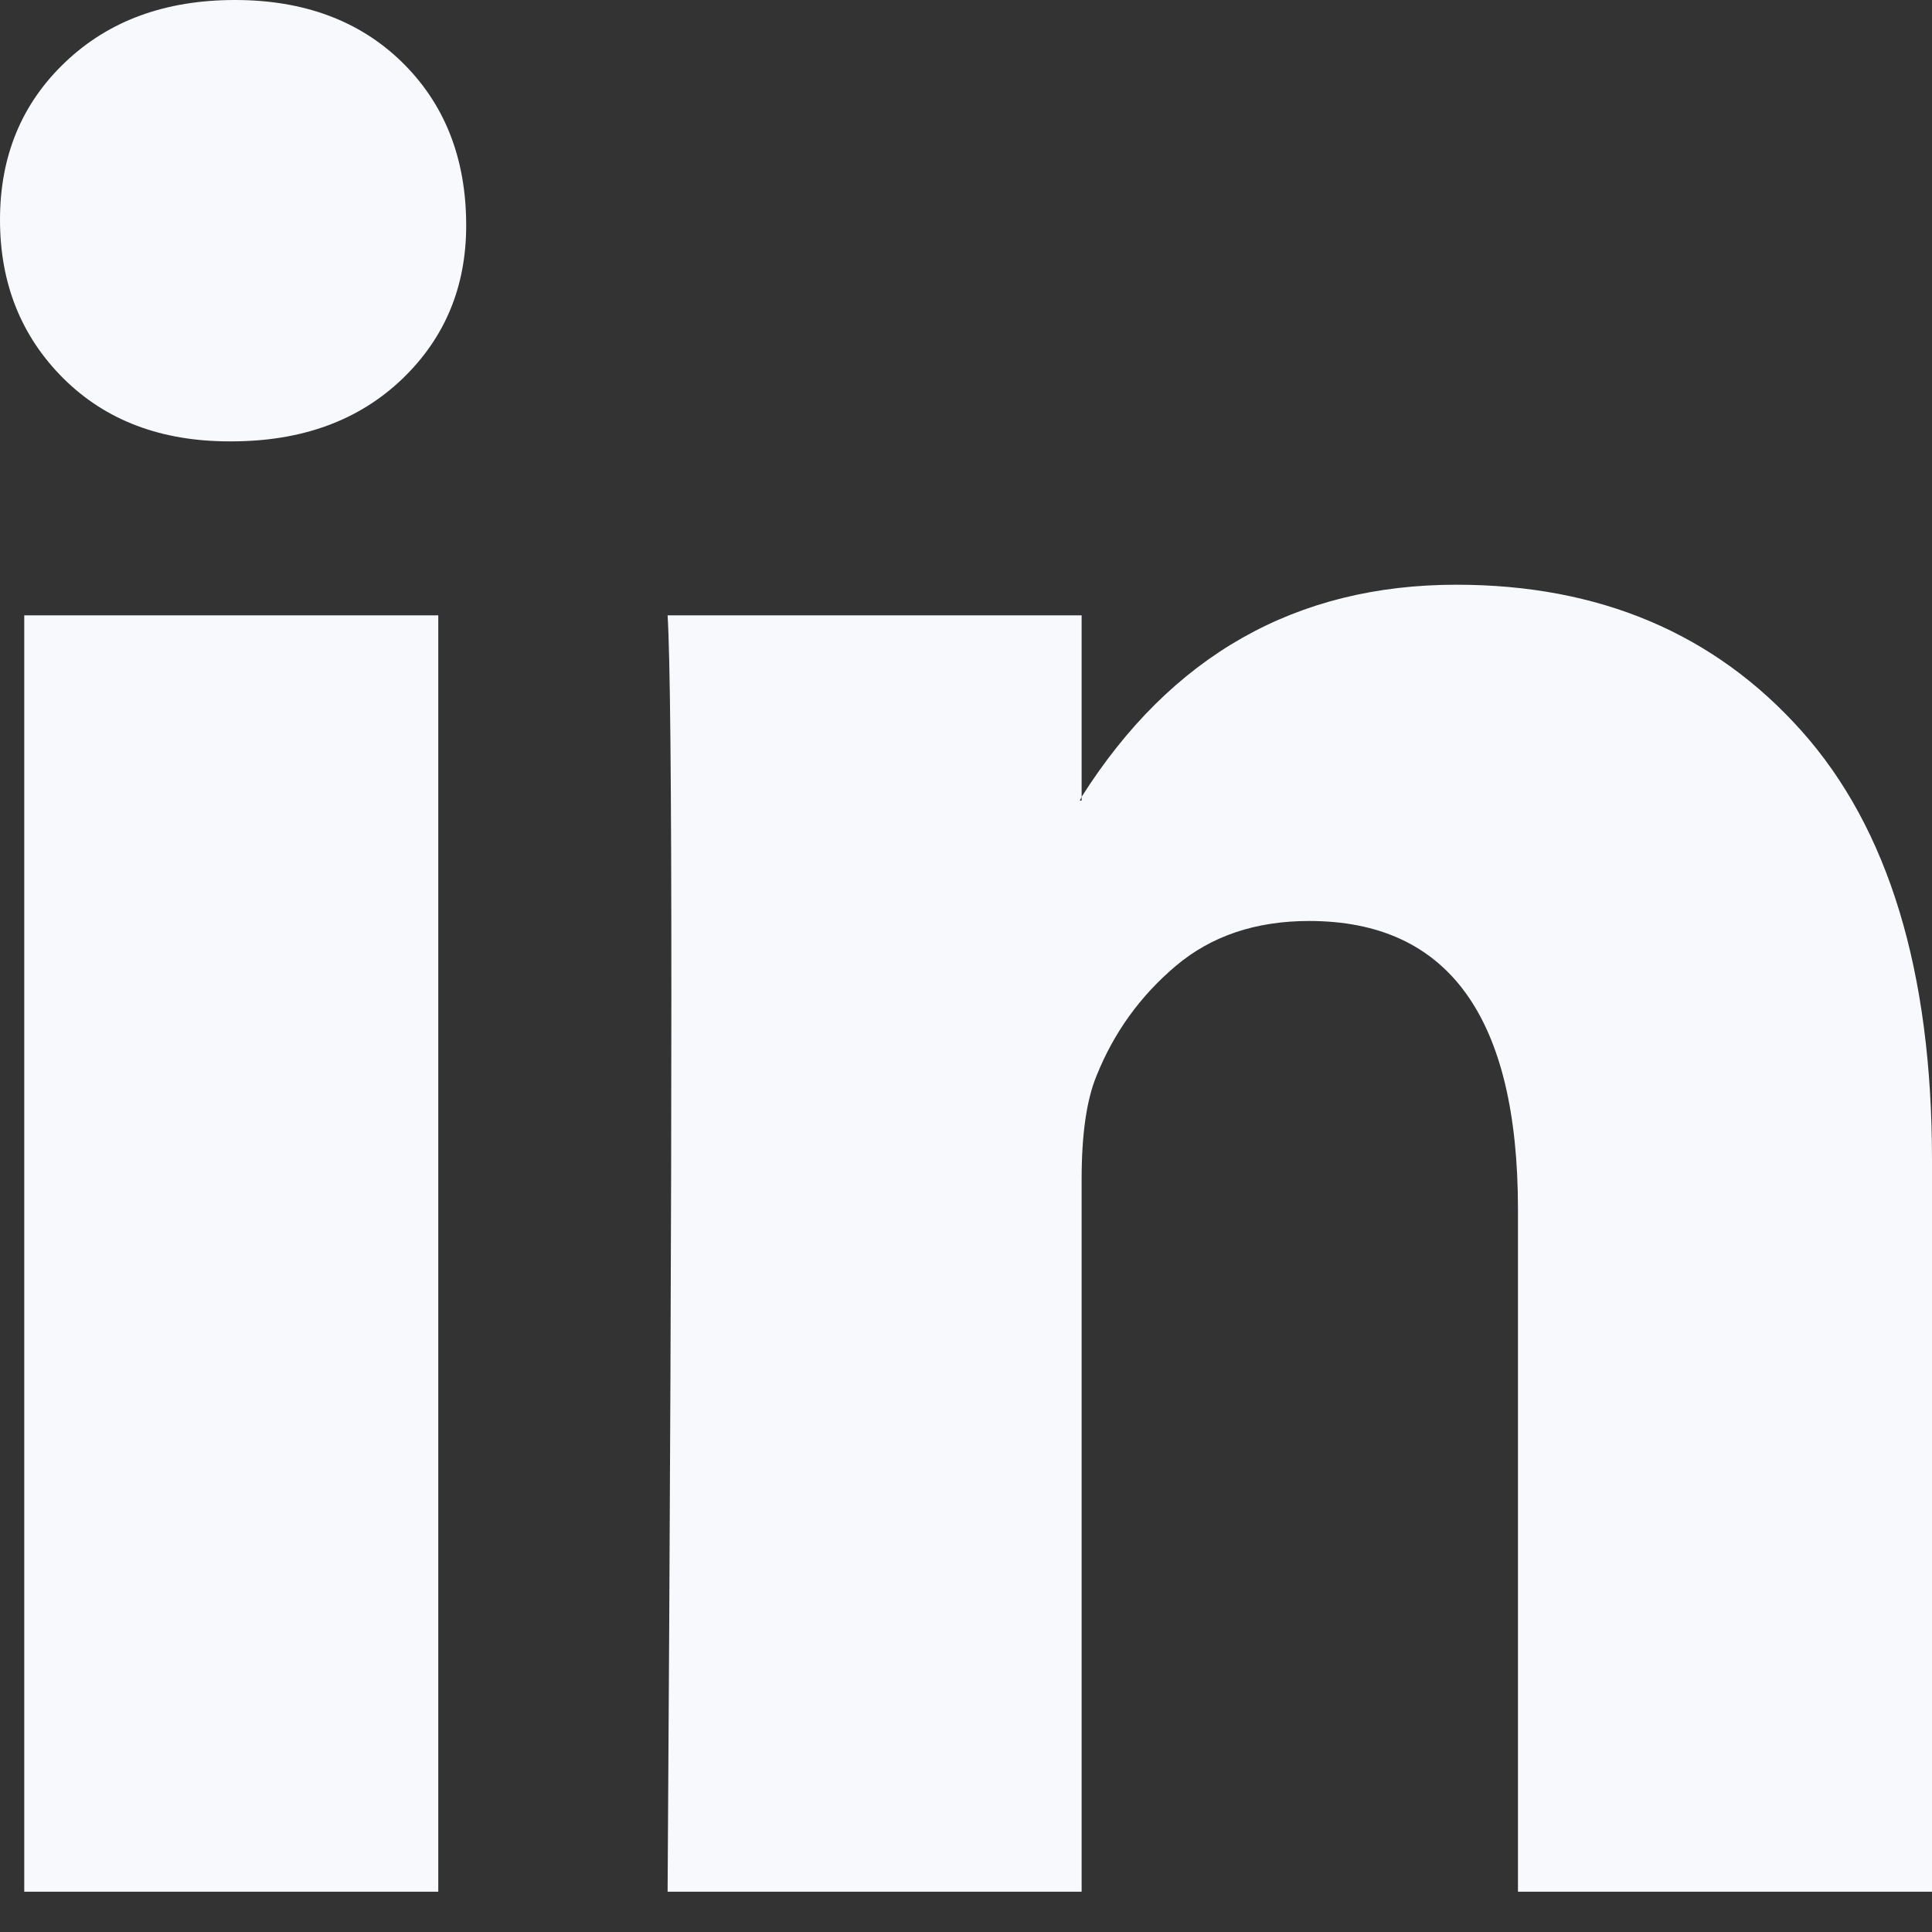 <svg width="20" height="20" viewBox="0 0 20 20" fill="none" xmlns="http://www.w3.org/2000/svg">
<rect x="0" y="0" width="20" height="20" fill="#333333" stroke="none"/>
<g id="Group">
<path id="Vector" d="M0 2.275C0 1.615 0.225 1.071 0.676 0.643C1.126 0.214 1.712 0 2.432 0C3.14 0 3.713 0.211 4.151 0.633C4.601 1.068 4.826 1.635 4.826 2.334C4.826 2.967 4.607 3.495 4.17 3.917C3.719 4.352 3.127 4.569 2.394 4.569H2.375C1.667 4.569 1.094 4.352 0.656 3.917C0.219 3.481 0 2.934 0 2.275ZM0.251 19.583V6.37H4.537V19.583H0.251ZM6.911 19.583H11.197V12.205C11.197 11.743 11.248 11.387 11.351 11.137C11.531 10.688 11.805 10.309 12.172 9.999C12.539 9.689 12.999 9.534 13.552 9.534C14.994 9.534 15.714 10.53 15.714 12.521V19.583H20V12.007C20 10.055 19.55 8.575 18.649 7.566C17.748 6.557 16.557 6.053 15.077 6.053C13.417 6.053 12.124 6.785 11.197 8.249V8.288H11.178L11.197 8.249V6.37H6.911C6.937 6.792 6.95 8.104 6.95 10.306C6.95 12.508 6.937 15.601 6.911 19.583Z" fill="#F7F9FC"/>
</g>
</svg>
